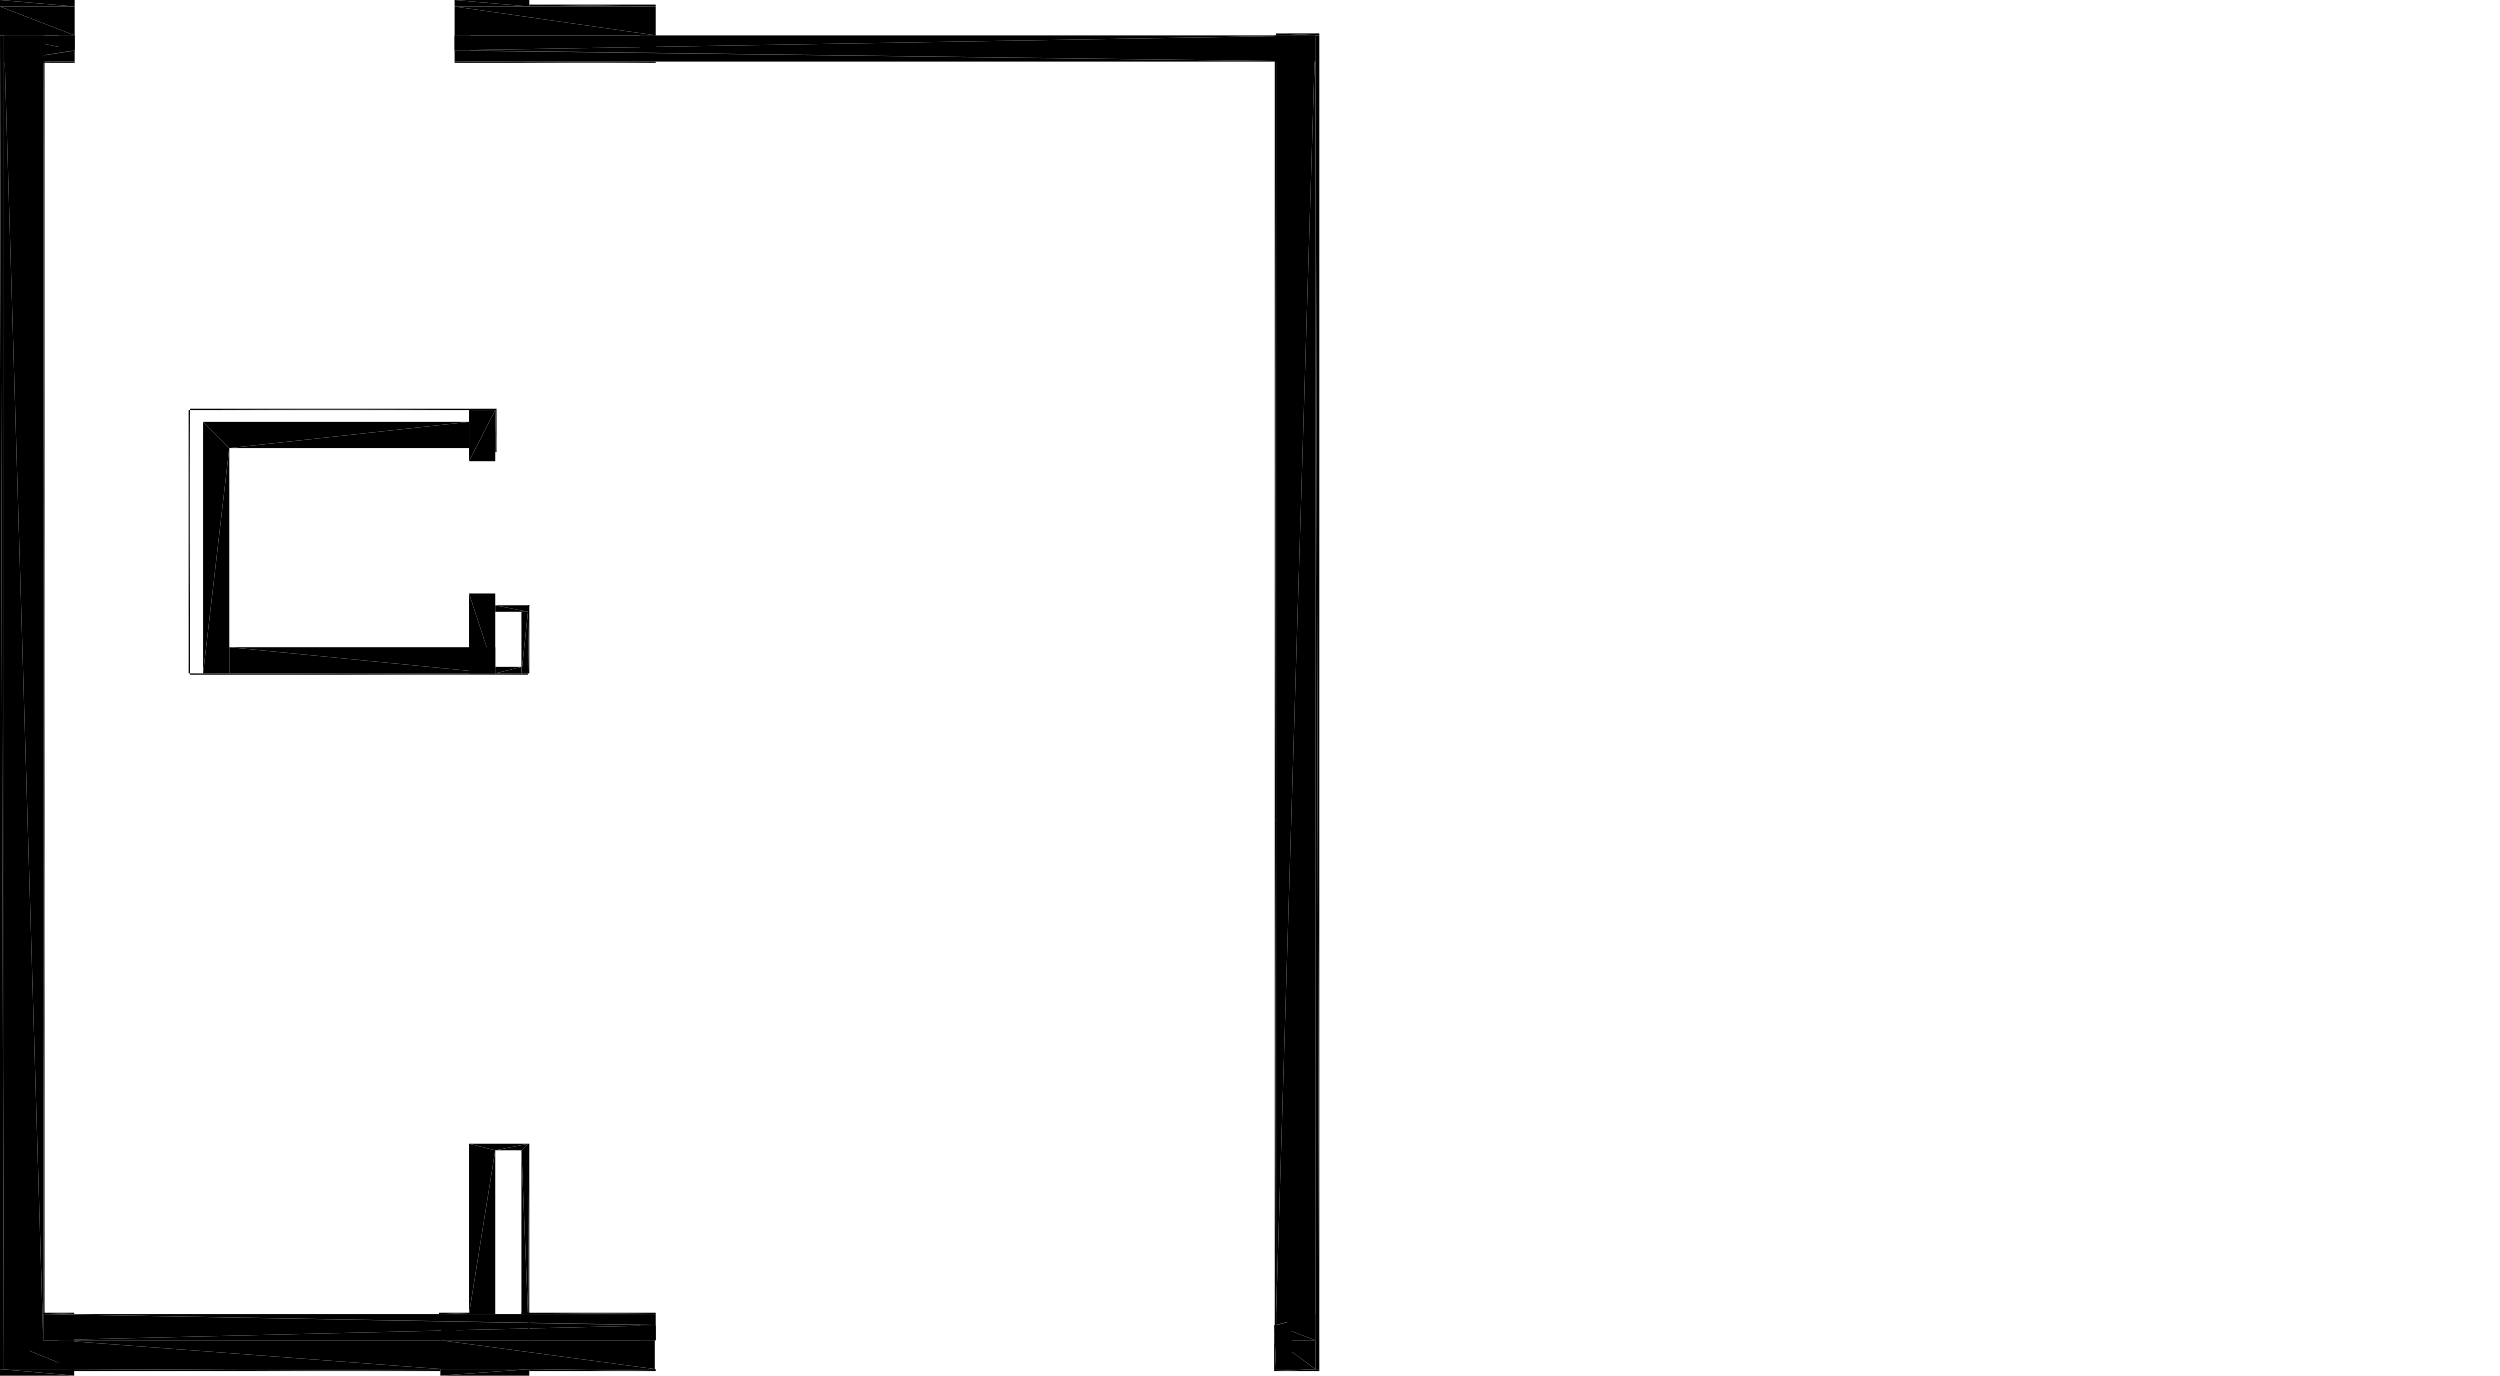 <?xml version="1.0" encoding="UTF-8"?>
<!DOCTYPE svg PUBLIC "-//W3C//DTD SVG 1.1//EN" "http://www.w3.org/Graphics/SVG/1.1/DTD/svg11.dtd">

<svg xmlns="http://www.w3.org/2000/svg" xmlns:xlink="http://www.w3.org/1999/xlink"
xmlns:ev="http://www.w3.org/2001/xml-events" version="1.1" baseProfile="tiny"
width="19.082cm" height="10.5cm" viewBox="-19.082 -5.291 19.082 10.5">
<title>344O7vICcwH8qAEnwJDjSU_0.0</title>
<desc>Floorplan of floor 0.0 of building 344O7vICcwH8qAEnwJDjSU in scale 1:100</desc>
    <polygon points="-15.612 -5.021 -14.077 -5.021 -15.612 -5.241" style="fill:black; stroke-width:0"/>
    <polygon points="-14.077 -5.021 -14.077 -5.241 -15.612 -5.241" style="fill:black; stroke-width:0"/>
    <polygon points="-19.082 -5.021 -18.512 -5.021 -19.082 -5.241" style="fill:black; stroke-width:0"/>
    <polygon points="-18.512 -5.021 -18.512 -5.241 -19.082 -5.241" style="fill:black; stroke-width:0"/>
    <polygon points="-18.752 0.969 -18.752 4.739 -18.742 0.969" style="fill:black; stroke-width:0"/>
    <polygon points="-18.752 4.739 -18.742 4.739 -18.742 0.969" style="fill:black; stroke-width:0"/>
    <polygon points="-15.052 -0.151 -15.052 -0.621 -15.102 -0.151" style="fill:black; stroke-width:0"/>
    <polygon points="-15.052 -0.621 -15.102 -0.621 -15.102 -0.151" style="fill:black; stroke-width:0"/>
    <polygon points="-9.342 -5.021 -9.342 4.739 -9.042 -5.021" style="fill:black; stroke-width:0"/>
    <polygon points="-9.342 4.739 -9.042 4.939 -9.042 -5.021" style="fill:black; stroke-width:0"/>
    <polygon points="-15.042 5.174 -14.077 5.174 -15.042 5.159" style="fill:black; stroke-width:0"/>
    <polygon points="-14.077 5.174 -14.077 5.159 -15.042 5.159" style="fill:black; stroke-width:0"/>
    <polygon points="-14.077 4.939 -14.077 4.824 -14.197 4.824" style="fill:black; stroke-width:0"/>
    <polygon points="-14.077 4.939 -14.197 4.824 -14.197 4.939" style="fill:black; stroke-width:0"/>
    <polygon points="-18.512 -4.906 -18.512 -5.021 -18.632 -5.021" style="fill:black; stroke-width:0"/>
    <polygon points="-18.512 -4.906 -18.632 -5.021 -18.632 -4.906" style="fill:black; stroke-width:0"/>
    <polygon points="-19.082 -5.241 -18.512 -5.241 -19.082 -5.291" style="fill:black; stroke-width:0"/>
    <polygon points="-18.512 -5.241 -18.512 -5.291 -19.082 -5.291" style="fill:black; stroke-width:0"/>
    <polygon points="-9.352 0.969 -9.352 4.939 -9.342 0.969" style="fill:black; stroke-width:0"/>
    <polygon points="-9.352 4.939 -9.342 4.939 -9.342 0.969" style="fill:black; stroke-width:0"/>
    <polygon points="-18.531 5.174 -15.721 5.174 -18.531 5.159" style="fill:black; stroke-width:0"/>
    <polygon points="-15.721 5.174 -15.721 5.159 -18.531 5.159" style="fill:black; stroke-width:0"/>
    <polygon points="-9.342 -5.021 -9.352 -5.021 -9.342 0.969" style="fill:black; stroke-width:0"/>
    <polygon points="-9.342 0.969 -9.352 -5.021 -9.352 0.969" style="fill:black; stroke-width:0"/>
    <polygon points="-15.612 -5.241 -15.042 -5.241 -15.612 -5.291" style="fill:black; stroke-width:0"/>
    <polygon points="-15.042 -5.241 -15.042 -5.291 -15.612 -5.291" style="fill:black; stroke-width:0"/>
    <polygon points="-15.302 -1.84 -15.292 -1.84 -15.302 -2.161" style="fill:black; stroke-width:0"/>
    <polygon points="-15.302 -2.161 -15.292 -1.84 -15.292 -2.161" style="fill:black; stroke-width:0"/>
    <polygon points="-15.612 -4.811 -14.077 -4.811 -15.612 -4.821" style="fill:black; stroke-width:0"/>
    <polygon points="-14.077 -4.811 -14.077 -4.821 -15.612 -4.821" style="fill:black; stroke-width:0"/>
    <polygon points="-15.102 4.739 -14.077 4.739 -15.102 4.729" style="fill:black; stroke-width:0"/>
    <polygon points="-14.077 4.739 -14.077 4.729 -15.102 4.729" style="fill:black; stroke-width:0"/>
    <polygon points="-15.719 5.159 -14.084 5.159 -15.719 4.939" style="fill:black; stroke-width:0"/>
    <polygon points="-14.084 5.159 -14.084 4.939 -15.719 4.939" style="fill:black; stroke-width:0"/>
    <polygon points="-14.077 -5.256 -15.042 -5.256 -14.077 -5.241" style="fill:black; stroke-width:0"/>
    <polygon points="-15.042 -5.256 -15.042 -5.241 -14.077 -5.241" style="fill:black; stroke-width:0"/>
    <polygon points="-15.042 5.209 -15.042 5.159 -15.721 5.209" style="fill:black; stroke-width:0"/>
    <polygon points="-15.721 5.209 -15.042 5.159 -15.721 5.159" style="fill:black; stroke-width:0"/>
    <polygon points="-19.052 5.159 -18.516 5.159 -19.052 4.939" style="fill:black; stroke-width:0"/>
    <polygon points="-18.516 5.159 -18.516 4.939 -19.052 4.939" style="fill:black; stroke-width:0"/>
    <polygon points="-9.012 5.174 -9.012 5.159 -9.357 5.174" style="fill:black; stroke-width:0"/>
    <polygon points="-9.357 5.174 -9.012 5.159 -9.357 5.159" style="fill:black; stroke-width:0"/>
    <polygon points="-15.502 4.729 -15.731 4.729 -15.502 4.739" style="fill:black; stroke-width:0"/>
    <polygon points="-15.731 4.729 -15.731 4.739 -15.502 4.739" style="fill:black; stroke-width:0"/>
    <polygon points="-18.512 -4.811 -18.512 -4.821 -19.052 -4.811" style="fill:black; stroke-width:0"/>
    <polygon points="-19.052 -4.811 -18.512 -4.821 -19.052 -4.821" style="fill:black; stroke-width:0"/>
    <polygon points="-15.716 4.824 -15.716 4.939 -15.596 4.939" style="fill:black; stroke-width:0"/>
    <polygon points="-15.716 4.824 -15.596 4.939 -15.596 4.824" style="fill:black; stroke-width:0"/>
    <polygon points="-15.042 -0.151 -15.042 -0.671 -15.052 -0.151" style="fill:black; stroke-width:0"/>
    <polygon points="-15.042 -0.671 -15.052 -0.671 -15.052 -0.151" style="fill:black; stroke-width:0"/>
    <polygon points="-9.042 4.939 -9.342 4.939 -9.042 5.159" style="fill:black; stroke-width:0"/>
    <polygon points="-9.342 4.939 -9.342 5.159 -9.042 5.159" style="fill:black; stroke-width:0"/>
    <polygon points="-18.752 4.739 -18.516 4.739 -18.752 4.729" style="fill:black; stroke-width:0"/>
    <polygon points="-18.516 4.739 -18.516 4.729 -18.752 4.729" style="fill:black; stroke-width:0"/>
    <polygon points="-15.502 -2.161 -15.502 -1.771 -15.302 -2.161" style="fill:black; stroke-width:0"/>
    <polygon points="-15.502 -1.771 -15.302 -1.771 -15.302 -2.161" style="fill:black; stroke-width:0"/>
    <polygon points="-15.502 -0.151 -15.302 -0.151 -15.502 -0.761" style="fill:black; stroke-width:0"/>
    <polygon points="-15.502 -0.761 -15.302 -0.151 -15.302 -0.761" style="fill:black; stroke-width:0"/>
    <polygon points="-15.302 -0.351 -17.332 -0.351 -15.302 -0.151" style="fill:black; stroke-width:0"/>
    <polygon points="-17.332 -0.351 -17.332 -0.151 -15.302 -0.151" style="fill:black; stroke-width:0"/>
    <polygon points="-18.742 -5.021 -18.752 -5.021 -18.742 0.969" style="fill:black; stroke-width:0"/>
    <polygon points="-18.742 0.969 -18.752 -5.021 -18.752 0.969" style="fill:black; stroke-width:0"/>
    <polygon points="-17.332 -0.151 -17.332 -1.871 -17.532 -0.151" style="fill:black; stroke-width:0"/>
    <polygon points="-17.332 -1.871 -17.532 -2.071 -17.532 -0.151" style="fill:black; stroke-width:0"/>
    <polygon points="-18.636 5.159 -15.716 5.159 -18.636 4.939" style="fill:black; stroke-width:0"/>
    <polygon points="-15.716 5.159 -15.716 4.939 -18.636 4.939" style="fill:black; stroke-width:0"/>
    <polygon points="-15.502 -1.871 -15.502 -2.071 -17.332 -1.871" style="fill:black; stroke-width:0"/>
    <polygon points="-17.332 -1.871 -15.502 -2.071 -17.532 -2.071" style="fill:black; stroke-width:0"/>
    <polygon points="-15.052 3.439 -15.052 4.939 -15.042 3.439" style="fill:black; stroke-width:0"/>
    <polygon points="-15.052 4.939 -15.042 4.939 -15.042 3.439" style="fill:black; stroke-width:0"/>
    <polygon points="-15.502 3.439 -15.302 3.489 -15.052 3.439" style="fill:black; stroke-width:0"/>
    <polygon points="-15.302 3.489 -15.102 3.489 -15.052 3.439" style="fill:black; stroke-width:0"/>
    <polygon points="-15.052 3.439 -15.102 3.489 -15.052 4.739" style="fill:black; stroke-width:0"/>
    <polygon points="-15.052 4.739 -15.102 3.489 -15.102 4.739" style="fill:black; stroke-width:0"/>
    <polygon points="-15.052 -0.151 -17.632 -0.151 -15.052 -0.141" style="fill:black; stroke-width:0"/>
    <polygon points="-17.632 -0.151 -17.632 -0.141 -15.052 -0.141" style="fill:black; stroke-width:0"/>
    <polygon points="-17.632 -2.171 -17.632 -2.161 -15.292 -2.171" style="fill:black; stroke-width:0"/>
    <polygon points="-15.292 -2.171 -17.632 -2.161 -15.292 -2.161" style="fill:black; stroke-width:0"/>
    <polygon points="-9.342 5.159 -9.222 5.159 -9.342 4.824" style="fill:black; stroke-width:0"/>
    <polygon points="-9.342 4.824 -9.222 5.159 -9.222 4.824" style="fill:black; stroke-width:0"/>
    <polygon points="-19.052 5.159 -18.752 4.939 -19.052 -5.021" style="fill:black; stroke-width:0"/>
    <polygon points="-19.052 -5.021 -18.752 4.939 -18.752 -5.021" style="fill:black; stroke-width:0"/>
    <polygon points="-9.042 5.159 -9.012 5.159 -9.042 -5.021" style="fill:black; stroke-width:0"/>
    <polygon points="-9.042 -5.021 -9.012 5.159 -9.012 -5.021" style="fill:black; stroke-width:0"/>
    <polygon points="-18.636 4.824 -18.636 4.939 -18.516 4.939" style="fill:black; stroke-width:0"/>
    <polygon points="-18.636 4.824 -18.516 4.939 -18.516 4.824" style="fill:black; stroke-width:0"/>
    <polygon points="-15.042 -0.671 -15.302 -0.671 -15.052 -0.621" style="fill:black; stroke-width:0"/>
    <polygon points="-15.302 -0.671 -15.302 -0.621 -15.052 -0.621" style="fill:black; stroke-width:0"/>
    <polygon points="-15.302 4.739 -15.302 3.489 -15.502 4.739" style="fill:black; stroke-width:0"/>
    <polygon points="-15.302 3.489 -15.502 3.439 -15.502 4.739" style="fill:black; stroke-width:0"/>
    <polygon points="-18.512 -4.821 -18.512 -4.905 -19.052 -4.821" style="fill:black; stroke-width:0"/>
    <polygon points="-18.512 -4.905 -18.512 -4.907 -19.052 -4.821" style="fill:black; stroke-width:0"/>
    <polygon points="-18.512 -4.907 -18.512 -5.021 -19.052 -5.021" style="fill:black; stroke-width:0"/>
    <polygon points="-19.052 -4.821 -18.512 -4.907 -19.052 -5.021" style="fill:black; stroke-width:0"/>
    <polygon points="-15.612 -4.821 -9.042 -4.821 -15.612 -4.905" style="fill:black; stroke-width:0"/>
    <polygon points="-9.042 -4.821 -9.042 -5.021 -15.612 -4.907" style="fill:black; stroke-width:0"/>
    <polygon points="-15.612 -4.905 -9.042 -4.821 -15.612 -4.907" style="fill:black; stroke-width:0"/>
    <polygon points="-15.612 -4.907 -9.042 -5.021 -15.612 -5.021" style="fill:black; stroke-width:0"/>
    <polygon points="-14.077 -4.906 -14.077 -5.021 -14.197 -5.021" style="fill:black; stroke-width:0"/>
    <polygon points="-14.077 -4.906 -14.197 -5.021 -14.197 -4.906" style="fill:black; stroke-width:0"/>
    <polygon points="-15.612 -5.021 -15.612 -4.906 -15.492 -4.906" style="fill:black; stroke-width:0"/>
    <polygon points="-15.612 -5.021 -15.492 -4.906 -15.492 -5.021" style="fill:black; stroke-width:0"/>
    <polygon points="-15.302 -0.201 -15.302 -0.151 -15.102 -0.201" style="fill:black; stroke-width:0"/>
    <polygon points="-15.102 -0.201 -15.302 -0.151 -15.102 -0.151" style="fill:black; stroke-width:0"/>
    <polygon points="-17.632 -0.151 -17.632 -2.161 -17.642 -0.151" style="fill:black; stroke-width:0"/>
    <polygon points="-17.632 -2.161 -17.642 -2.161 -17.642 -0.151" style="fill:black; stroke-width:0"/>
    <polygon points="-19.052 -5.021 -19.082 -5.021 -19.052 5.159" style="fill:black; stroke-width:0"/>
    <polygon points="-19.052 5.159 -19.082 -5.021 -19.082 5.159" style="fill:black; stroke-width:0"/>
    <polygon points="-14.077 4.939 -14.077 4.825 -18.752 4.939" style="fill:black; stroke-width:0"/>
    <polygon points="-14.077 4.825 -14.077 4.823 -18.752 4.739" style="fill:black; stroke-width:0"/>
    <polygon points="-14.077 4.823 -14.077 4.739 -18.752 4.739" style="fill:black; stroke-width:0"/>
    <polygon points="-18.752 4.939 -14.077 4.825 -18.752 4.739" style="fill:black; stroke-width:0"/>
    <polygon points="-9.342 4.939 -9.042 4.939 -9.342 4.825" style="fill:black; stroke-width:0"/>
    <polygon points="-9.042 4.939 -9.042 4.739 -9.342 4.825" style="fill:black; stroke-width:0"/>
    <polygon points="-9.342 4.825 -9.042 4.739 -9.342 4.823" style="fill:black; stroke-width:0"/>
    <polygon points="-9.342 4.823 -9.042 4.739 -9.342 4.739" style="fill:black; stroke-width:0"/>
    <polygon points="-9.342 4.824 -9.357 4.824 -9.342 5.159" style="fill:black; stroke-width:0"/>
    <polygon points="-9.342 5.159 -9.357 4.824 -9.357 5.159" style="fill:black; stroke-width:0"/>
    <polygon points="-19.082 5.209 -18.516 5.209 -19.082 5.159" style="fill:black; stroke-width:0"/>
    <polygon points="-18.516 5.209 -18.516 5.159 -19.082 5.159" style="fill:black; stroke-width:0"/>
    <polygon points="-9.012 -5.036 -9.342 -5.036 -9.012 -5.021" style="fill:black; stroke-width:0"/>
    <polygon points="-9.342 -5.036 -9.342 -5.021 -9.012 -5.021" style="fill:black; stroke-width:0"/>
</svg>
